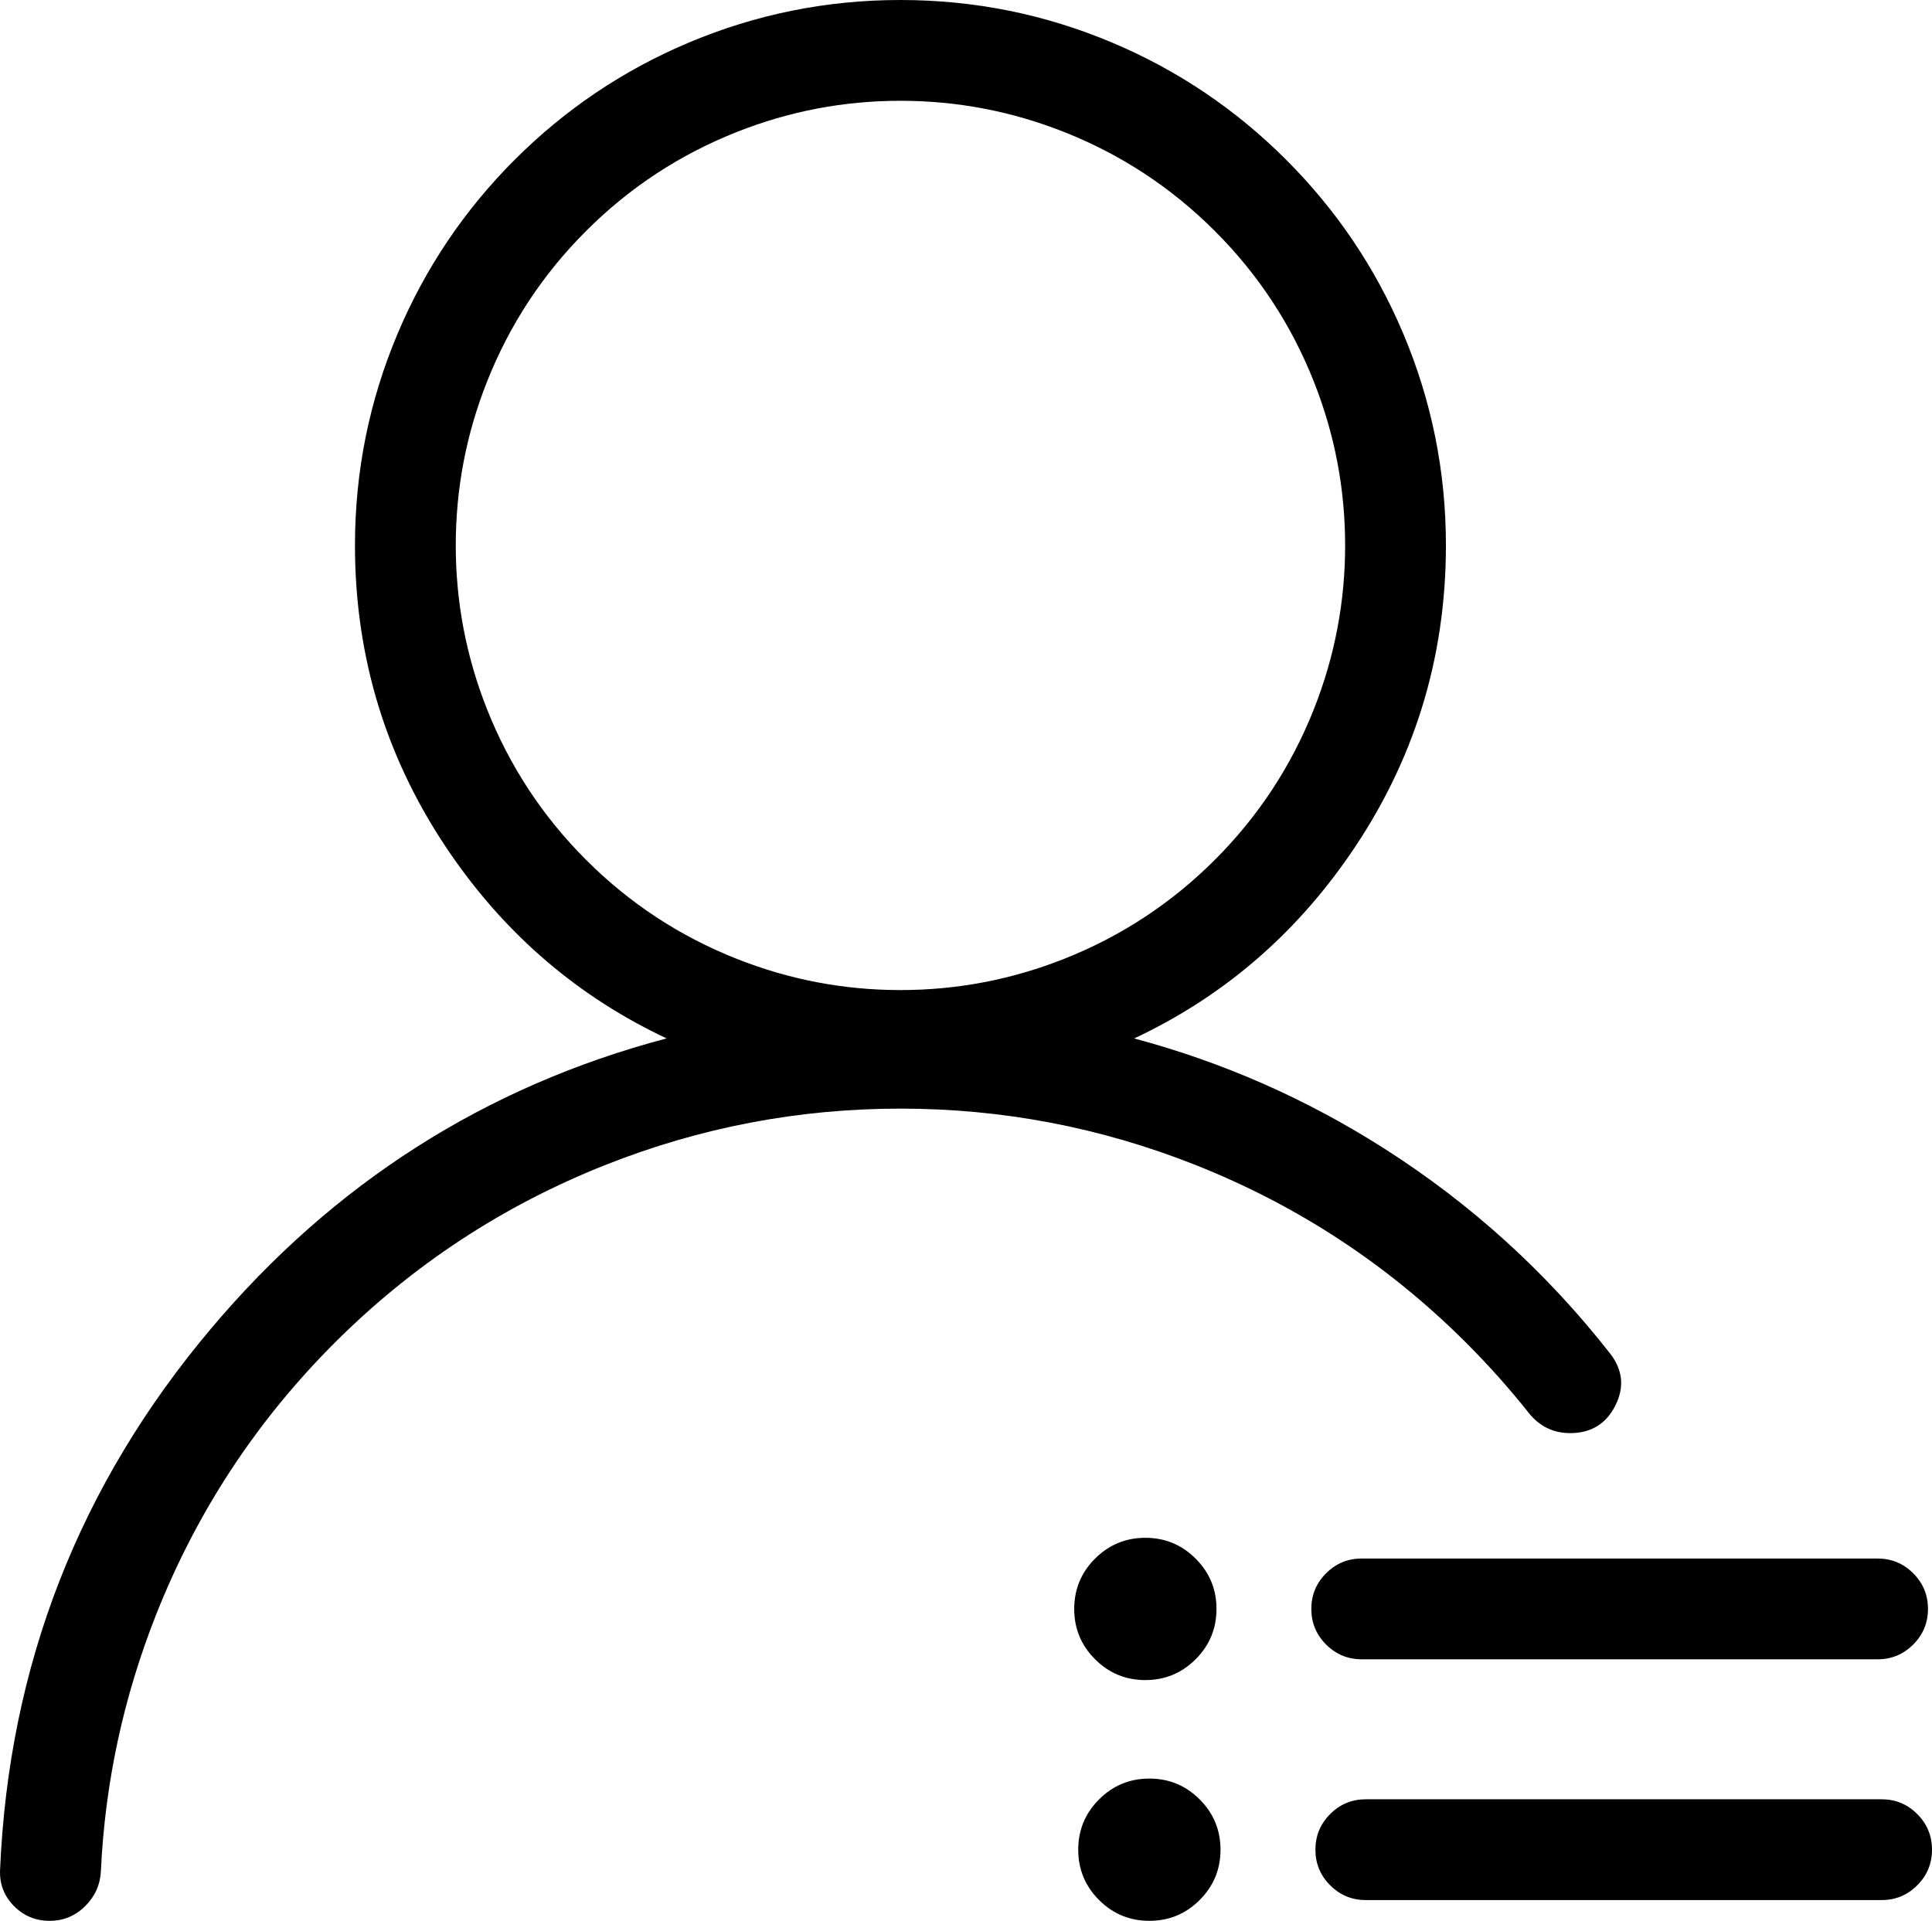 <svg xmlns="http://www.w3.org/2000/svg" xmlns:xlink="http://www.w3.org/1999/xlink" fill="none" version="1.1" width="32.183" height="32" viewBox="0 0 32.183 32"><g><g><path d="M24.086,9.086Q24.086,11.924,22.478,14.249Q21.078,16.274,18.893,17.3Q21.114,17.893,23.068,19.14Q25.232,20.522,26.818,22.545Q27.14,22.956,26.907,23.418Q26.675,23.875,26.155,23.875Q25.733,23.875,25.463,23.535Q24.983,22.93,24.427,22.374Q22.475,20.422,19.907,19.405Q17.543,18.469,14.999,18.469Q12.456,18.469,10.091,19.405Q7.524,20.422,5.571,22.374Q3.619,24.327,2.602,26.895Q1.784,28.962,1.681,31.166Q1.665,31.51,1.421,31.753Q1.172,32,0.827,32Q0.477,32,0.233,31.754Q-0.014,31.503,0.001,31.153Q0.218,26.045,3.516,22.133Q6.582,18.495,11.104,17.299Q8.921,16.273,7.521,14.249Q5.913,11.924,5.913,9.086Q5.913,7.238,6.627,5.55Q7.317,3.919,8.574,2.661Q9.832,1.404,11.463,0.714Q13.151,0,14.999,0Q16.848,0,18.536,0.714Q20.167,1.404,21.424,2.661Q22.682,3.919,23.372,5.55Q24.086,7.238,24.086,9.086ZM22.407,9.086Q22.407,7.673,21.887,6.36Q21.322,4.933,20.237,3.849Q19.152,2.764,17.726,2.199Q16.412,1.679,14.999,1.679Q13.586,1.679,12.273,2.199Q10.846,2.764,9.762,3.849Q8.677,4.933,8.112,6.36Q7.592,7.673,7.592,9.086Q7.592,10.499,8.112,11.813Q8.677,13.239,9.762,14.324Q10.846,15.409,12.273,15.974Q13.586,16.494,14.999,16.494Q16.412,16.494,17.726,15.974Q19.152,15.409,20.237,14.324Q21.322,13.239,21.887,11.813Q22.407,10.499,22.407,9.086ZM19.079,27.989Q18.588,27.989,18.241,27.642Q17.894,27.295,17.894,26.804Q17.894,26.313,18.241,25.966Q18.588,25.619,19.079,25.619Q19.57,25.619,19.917,25.966Q20.264,26.313,20.264,26.804Q20.264,27.295,19.917,27.642Q19.57,27.989,19.079,27.989ZM31.276,25.964Q31.624,25.964,31.87,26.21Q32.116,26.456,32.116,26.804Q32.116,27.151,31.87,27.397Q31.624,27.643,31.276,27.643L22.684,27.643Q22.336,27.643,22.09,27.397Q21.844,27.151,21.844,26.804Q21.844,26.456,22.09,26.21Q22.336,25.964,22.684,25.964L31.276,25.964ZM19.146,32Q18.655,32,18.308,31.653Q17.961,31.306,17.961,30.815Q17.961,30.324,18.308,29.977Q18.655,29.63,19.146,29.63Q19.637,29.63,19.984,29.977Q20.331,30.324,20.331,30.815Q20.331,31.306,19.984,31.653Q19.637,32,19.146,32ZM31.344,29.975Q31.692,29.975,31.937,30.221Q32.183,30.467,32.183,30.815Q32.183,31.162,31.937,31.408Q31.692,31.654,31.344,31.654L22.751,31.654Q22.404,31.654,22.158,31.408Q21.912,31.162,21.912,30.815Q21.912,30.467,22.158,30.221Q22.404,29.975,22.751,29.975L31.344,29.975Z" fill-rule="evenodd" fill="#000000" fill-opacity="1"/></g></g></svg>
